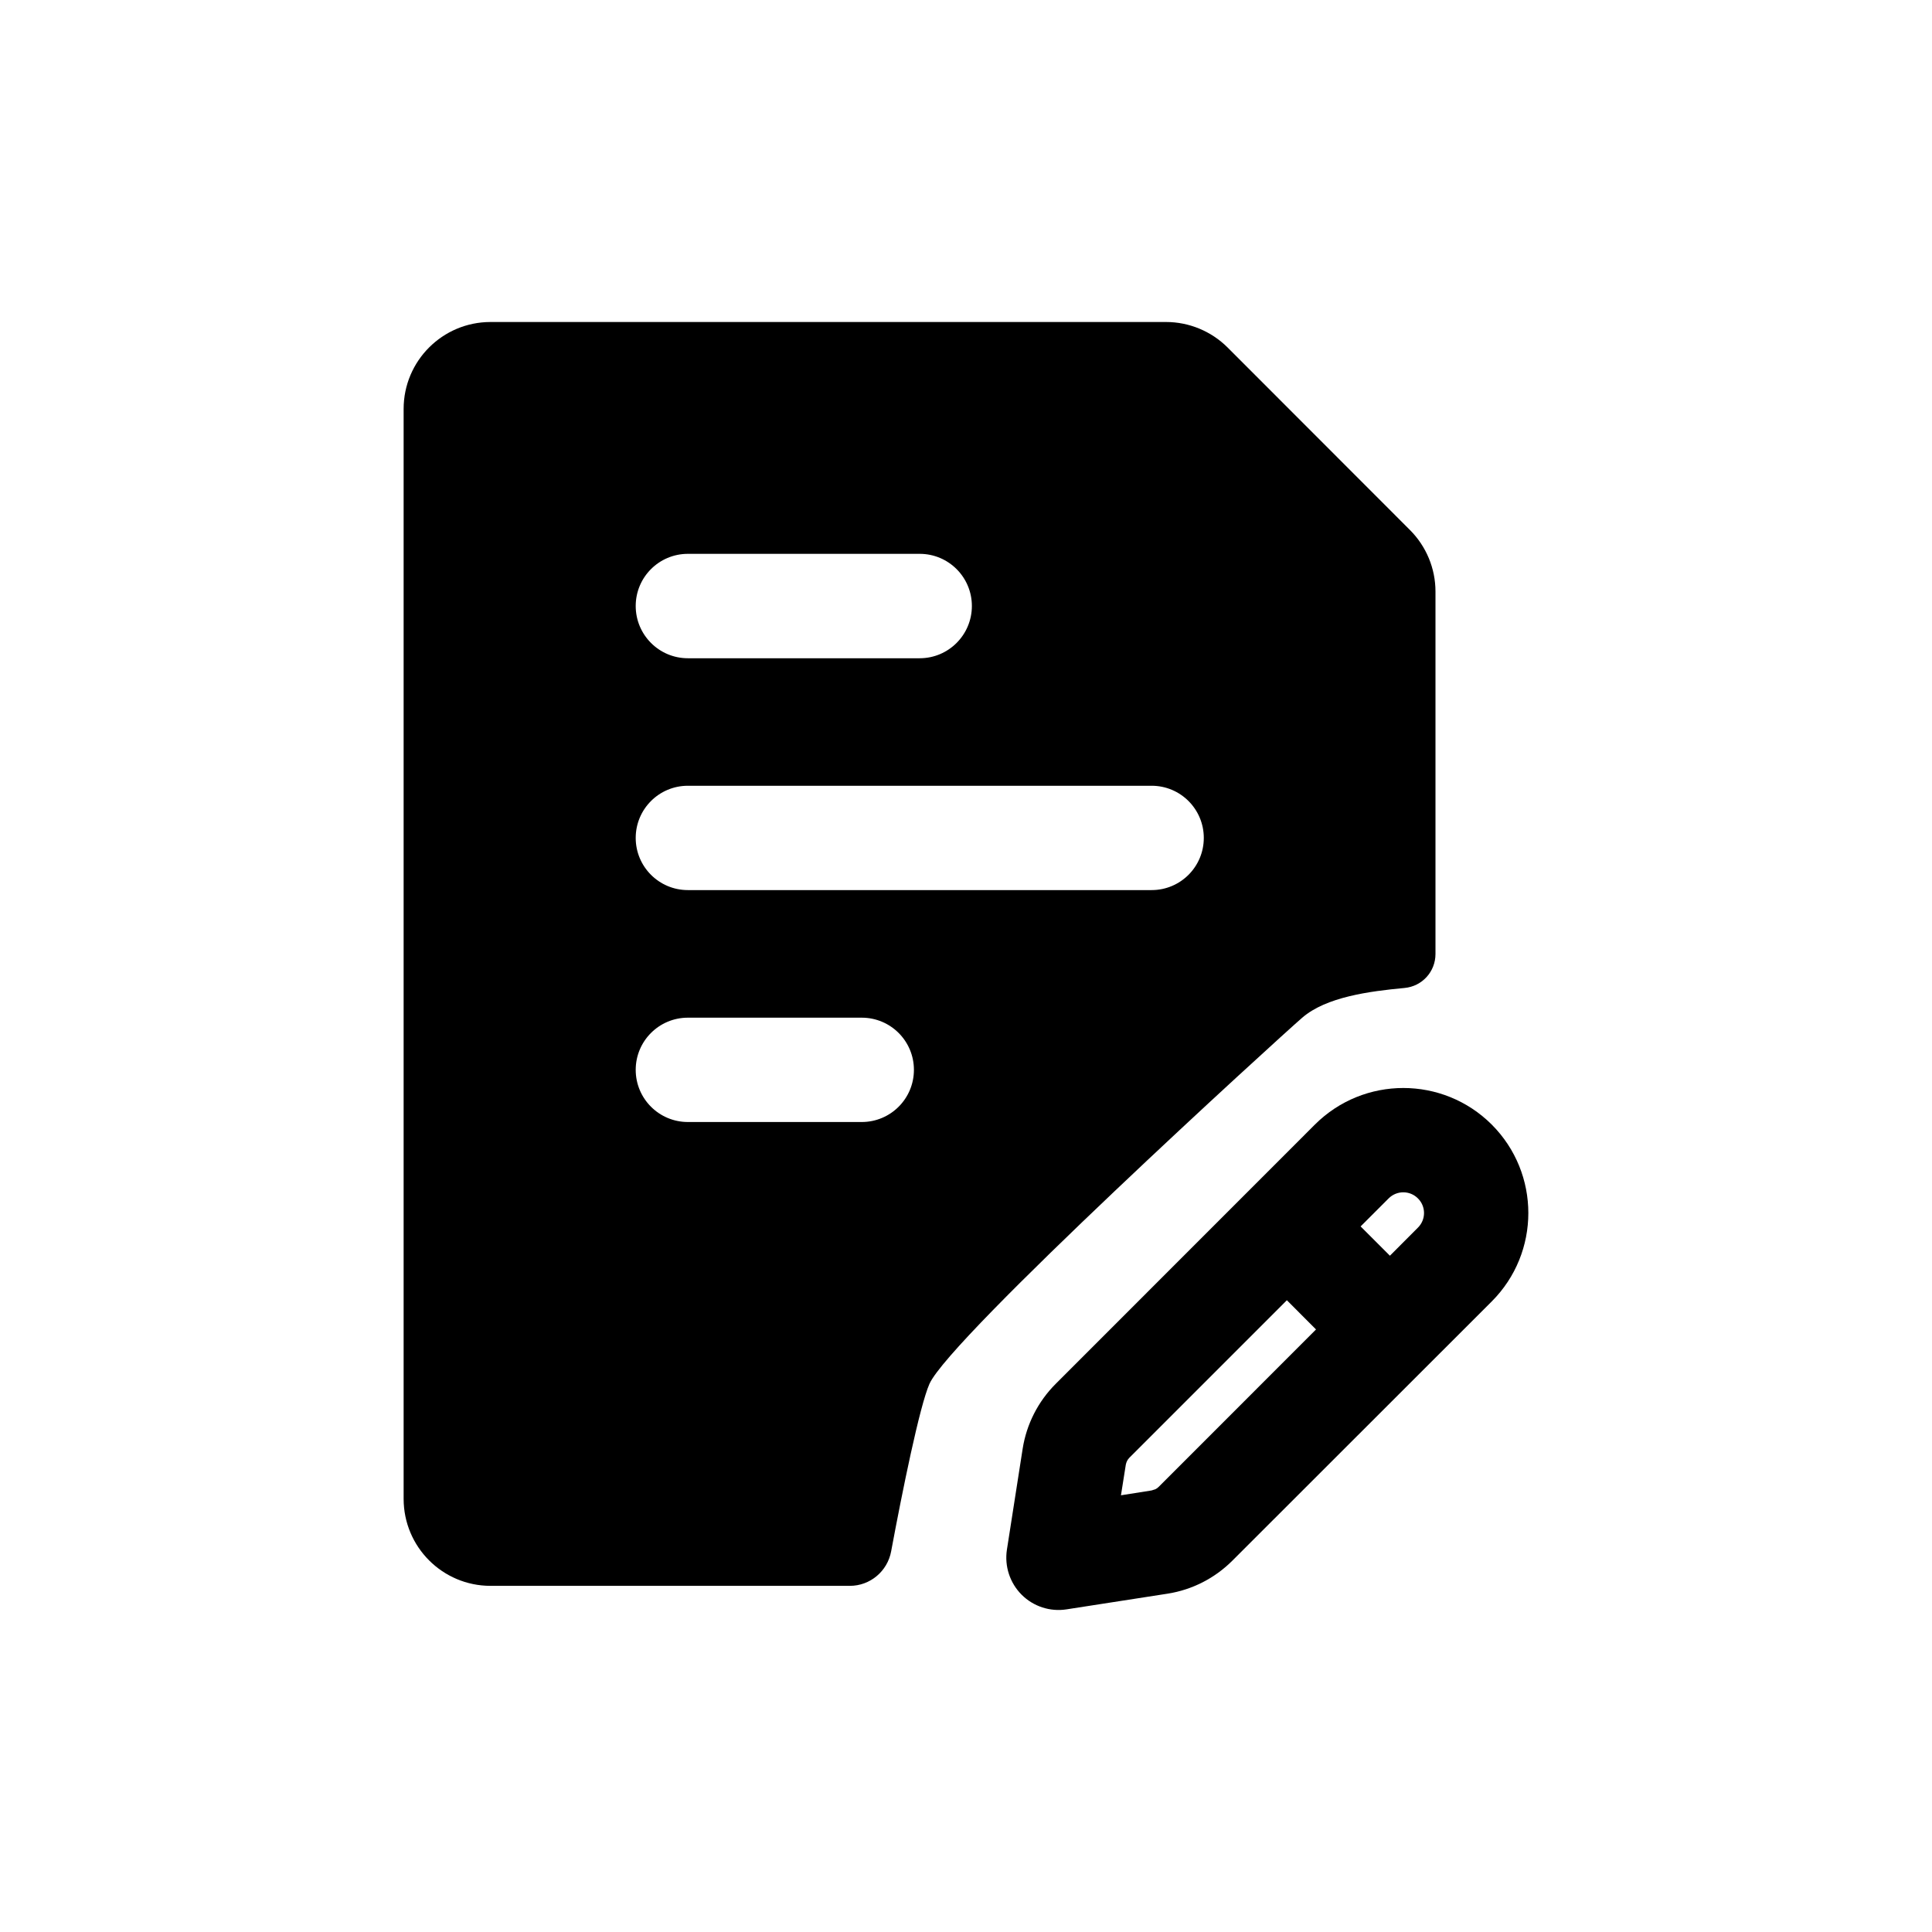 <svg  width="24" height="24" viewBox="0 0 24 24" fill="none" xmlns="http://www.w3.org/2000/svg">
<path fill-rule="evenodd" clip-rule="evenodd" d="M16.334 13.97C16.941 13.364 17.924 13.364 18.531 13.97C19.137 14.577 19.137 15.56 18.531 16.167L15.309 19.387C15.091 19.605 14.81 19.749 14.505 19.797L13.249 19.992C13.044 20.024 12.837 19.956 12.691 19.81C12.545 19.664 12.477 19.456 12.508 19.252L12.704 17.996C12.752 17.691 12.896 17.409 13.114 17.191L16.334 13.97ZM14.03 18.108C14.006 18.132 13.991 18.163 13.985 18.196L13.925 18.575L14.305 18.515L14.352 18.5C14.367 18.493 14.381 18.483 14.393 18.471L16.348 16.515L15.986 16.152L14.03 18.108ZM17.614 14.887C17.514 14.786 17.351 14.786 17.25 14.887L16.902 15.235L17.266 15.599L17.614 15.25C17.715 15.15 17.715 14.987 17.614 14.887Z" fill="black"/>
<path fill-rule="evenodd" clip-rule="evenodd" d="M14.485 4C14.771 4 15.046 4.114 15.249 4.316L17.515 6.584C17.718 6.787 17.832 7.062 17.832 7.348V11.851C17.832 12.071 17.666 12.253 17.447 12.273C17.008 12.314 16.474 12.385 16.177 12.642C15.884 12.895 11.799 16.619 11.546 17.191C11.424 17.467 11.21 18.52 11.07 19.272C11.024 19.519 10.809 19.7 10.557 19.7H6.094C5.497 19.7 5.014 19.216 5.014 18.619V5.08C5.014 4.484 5.497 4 6.094 4H14.485ZM8.545 12.642C8.187 12.642 7.897 12.932 7.897 13.29C7.897 13.648 8.187 13.938 8.545 13.938H10.705C11.063 13.938 11.353 13.648 11.353 13.29C11.353 12.932 11.063 12.642 10.705 12.642H8.545ZM8.545 9.761C8.187 9.761 7.897 10.051 7.897 10.409C7.897 10.767 8.187 11.057 8.545 11.057H14.306C14.664 11.057 14.954 10.767 14.954 10.409C14.954 10.051 14.664 9.761 14.306 9.761H8.545ZM8.545 6.88C8.187 6.88 7.897 7.17 7.897 7.528C7.897 7.886 8.187 8.177 8.545 8.177H11.425C11.783 8.177 12.073 7.886 12.073 7.528C12.073 7.17 11.783 6.88 11.425 6.88H8.545Z" fill="black"/>
</svg>